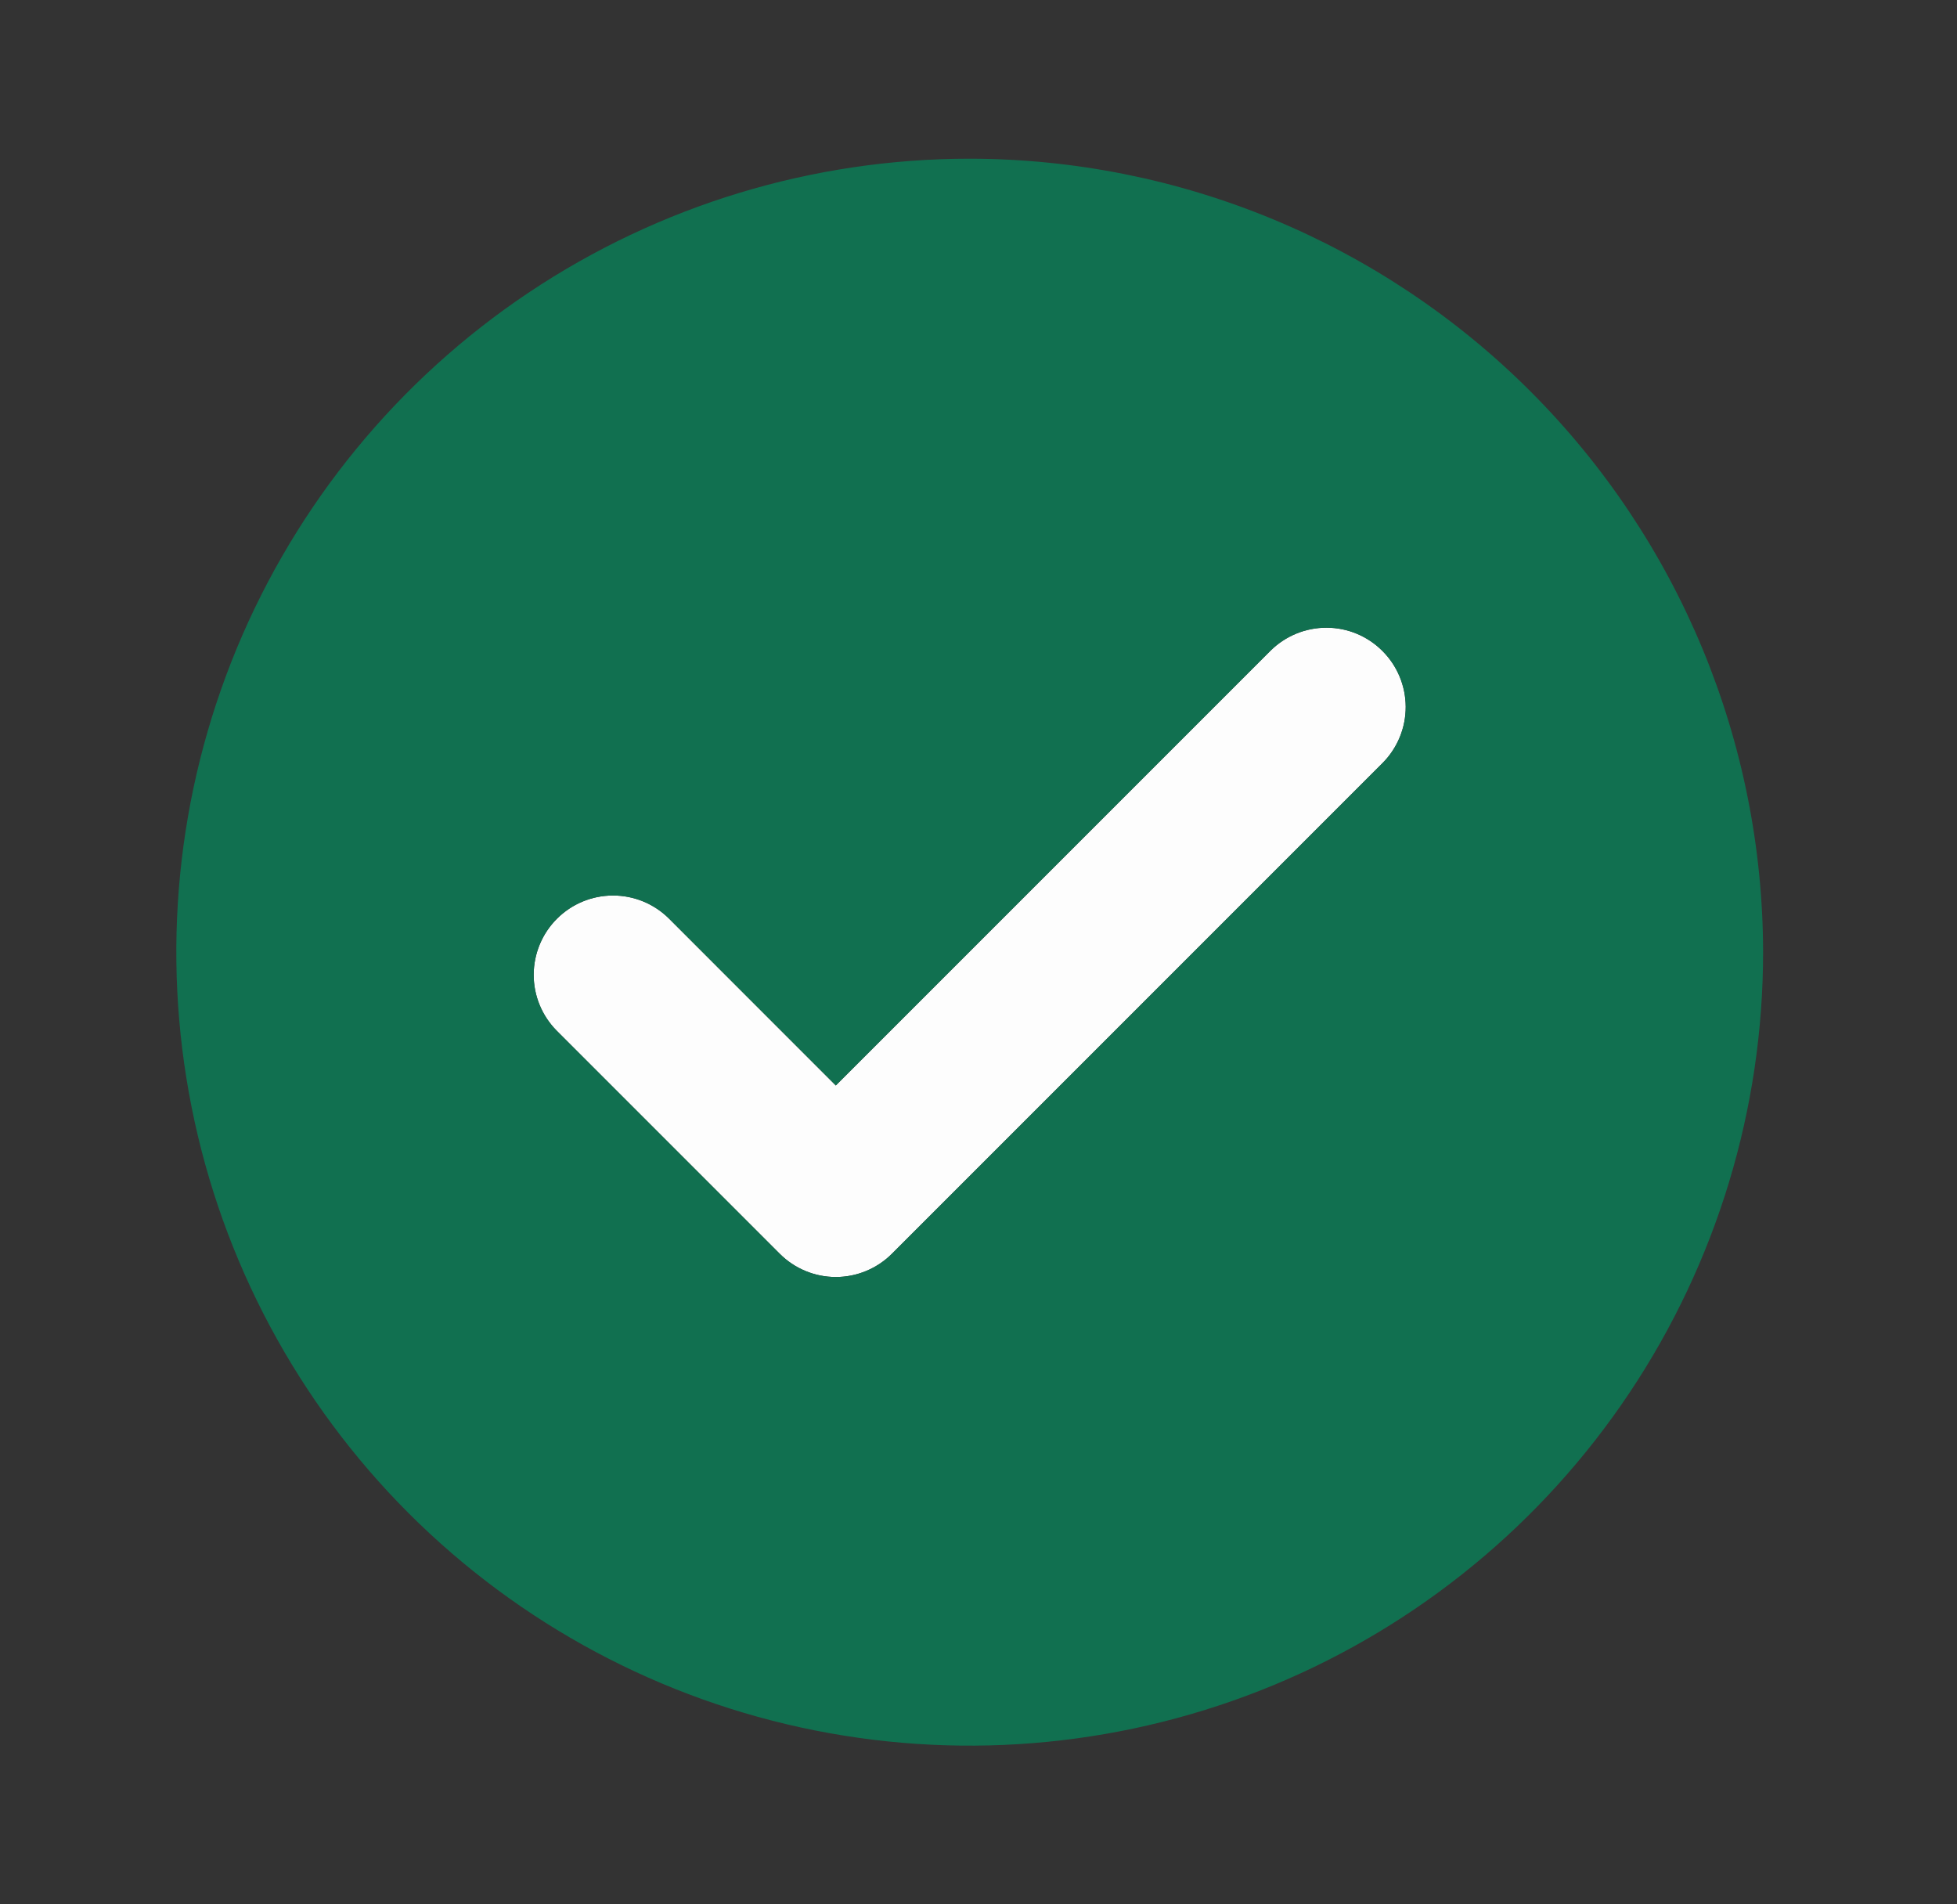 <svg width="37" height="36" viewBox="0 0 37 36" fill="none" xmlns="http://www.w3.org/2000/svg">
<rect x="0" y="0" width="37" height="36" fill="#333333" stroke="none"/>
<g id="Table Icon">
<path id="Vector" opacity="0.99" d="M15.802 24.141C15.605 24.141 15.41 24.102 15.228 24.027C15.046 23.951 14.881 23.841 14.742 23.701L10.523 19.482C10.245 19.201 10.089 18.82 10.09 18.424C10.092 18.028 10.249 17.648 10.53 17.368C10.81 17.088 11.189 16.93 11.585 16.929C11.982 16.927 12.362 17.083 12.644 17.361L15.802 20.52L24.023 12.299C24.305 12.021 24.685 11.865 25.082 11.866C25.478 11.867 25.857 12.025 26.137 12.306C26.418 12.586 26.575 12.965 26.577 13.361C26.578 13.758 26.422 14.138 26.144 14.42L16.863 23.701C16.724 23.841 16.558 23.951 16.376 24.027C16.194 24.102 15.999 24.141 15.802 24.141Z" fill="white"/>
<path id="Vector_2" d="M18.334 3C15.367 3 12.467 3.88 10 5.528C7.533 7.176 5.611 9.519 4.475 12.26C3.34 15.001 3.043 18.017 3.622 20.926C4.2 23.836 5.629 26.509 7.727 28.607C9.825 30.704 12.497 32.133 15.407 32.712C18.317 33.291 21.333 32.993 24.074 31.858C26.815 30.723 29.157 28.8 30.805 26.334C32.454 23.867 33.334 20.967 33.334 18C33.329 14.023 31.747 10.21 28.935 7.398C26.123 4.586 22.31 3.005 18.334 3ZM26.144 14.42L16.863 23.701C16.724 23.84 16.558 23.951 16.376 24.026C16.194 24.102 15.999 24.141 15.802 24.141C15.605 24.141 15.41 24.102 15.228 24.026C15.046 23.951 14.881 23.84 14.742 23.701L10.523 19.482C10.245 19.201 10.089 18.82 10.09 18.424C10.092 18.028 10.249 17.648 10.53 17.368C10.81 17.088 11.189 16.93 11.585 16.929C11.982 16.927 12.362 17.083 12.644 17.361L15.802 20.52L24.023 12.299C24.305 12.021 24.685 11.865 25.082 11.866C25.478 11.867 25.857 12.025 26.137 12.306C26.418 12.586 26.575 12.965 26.577 13.361C26.578 13.758 26.422 14.138 26.144 14.42Z" fill="#117050"/>
</g>
</svg>

